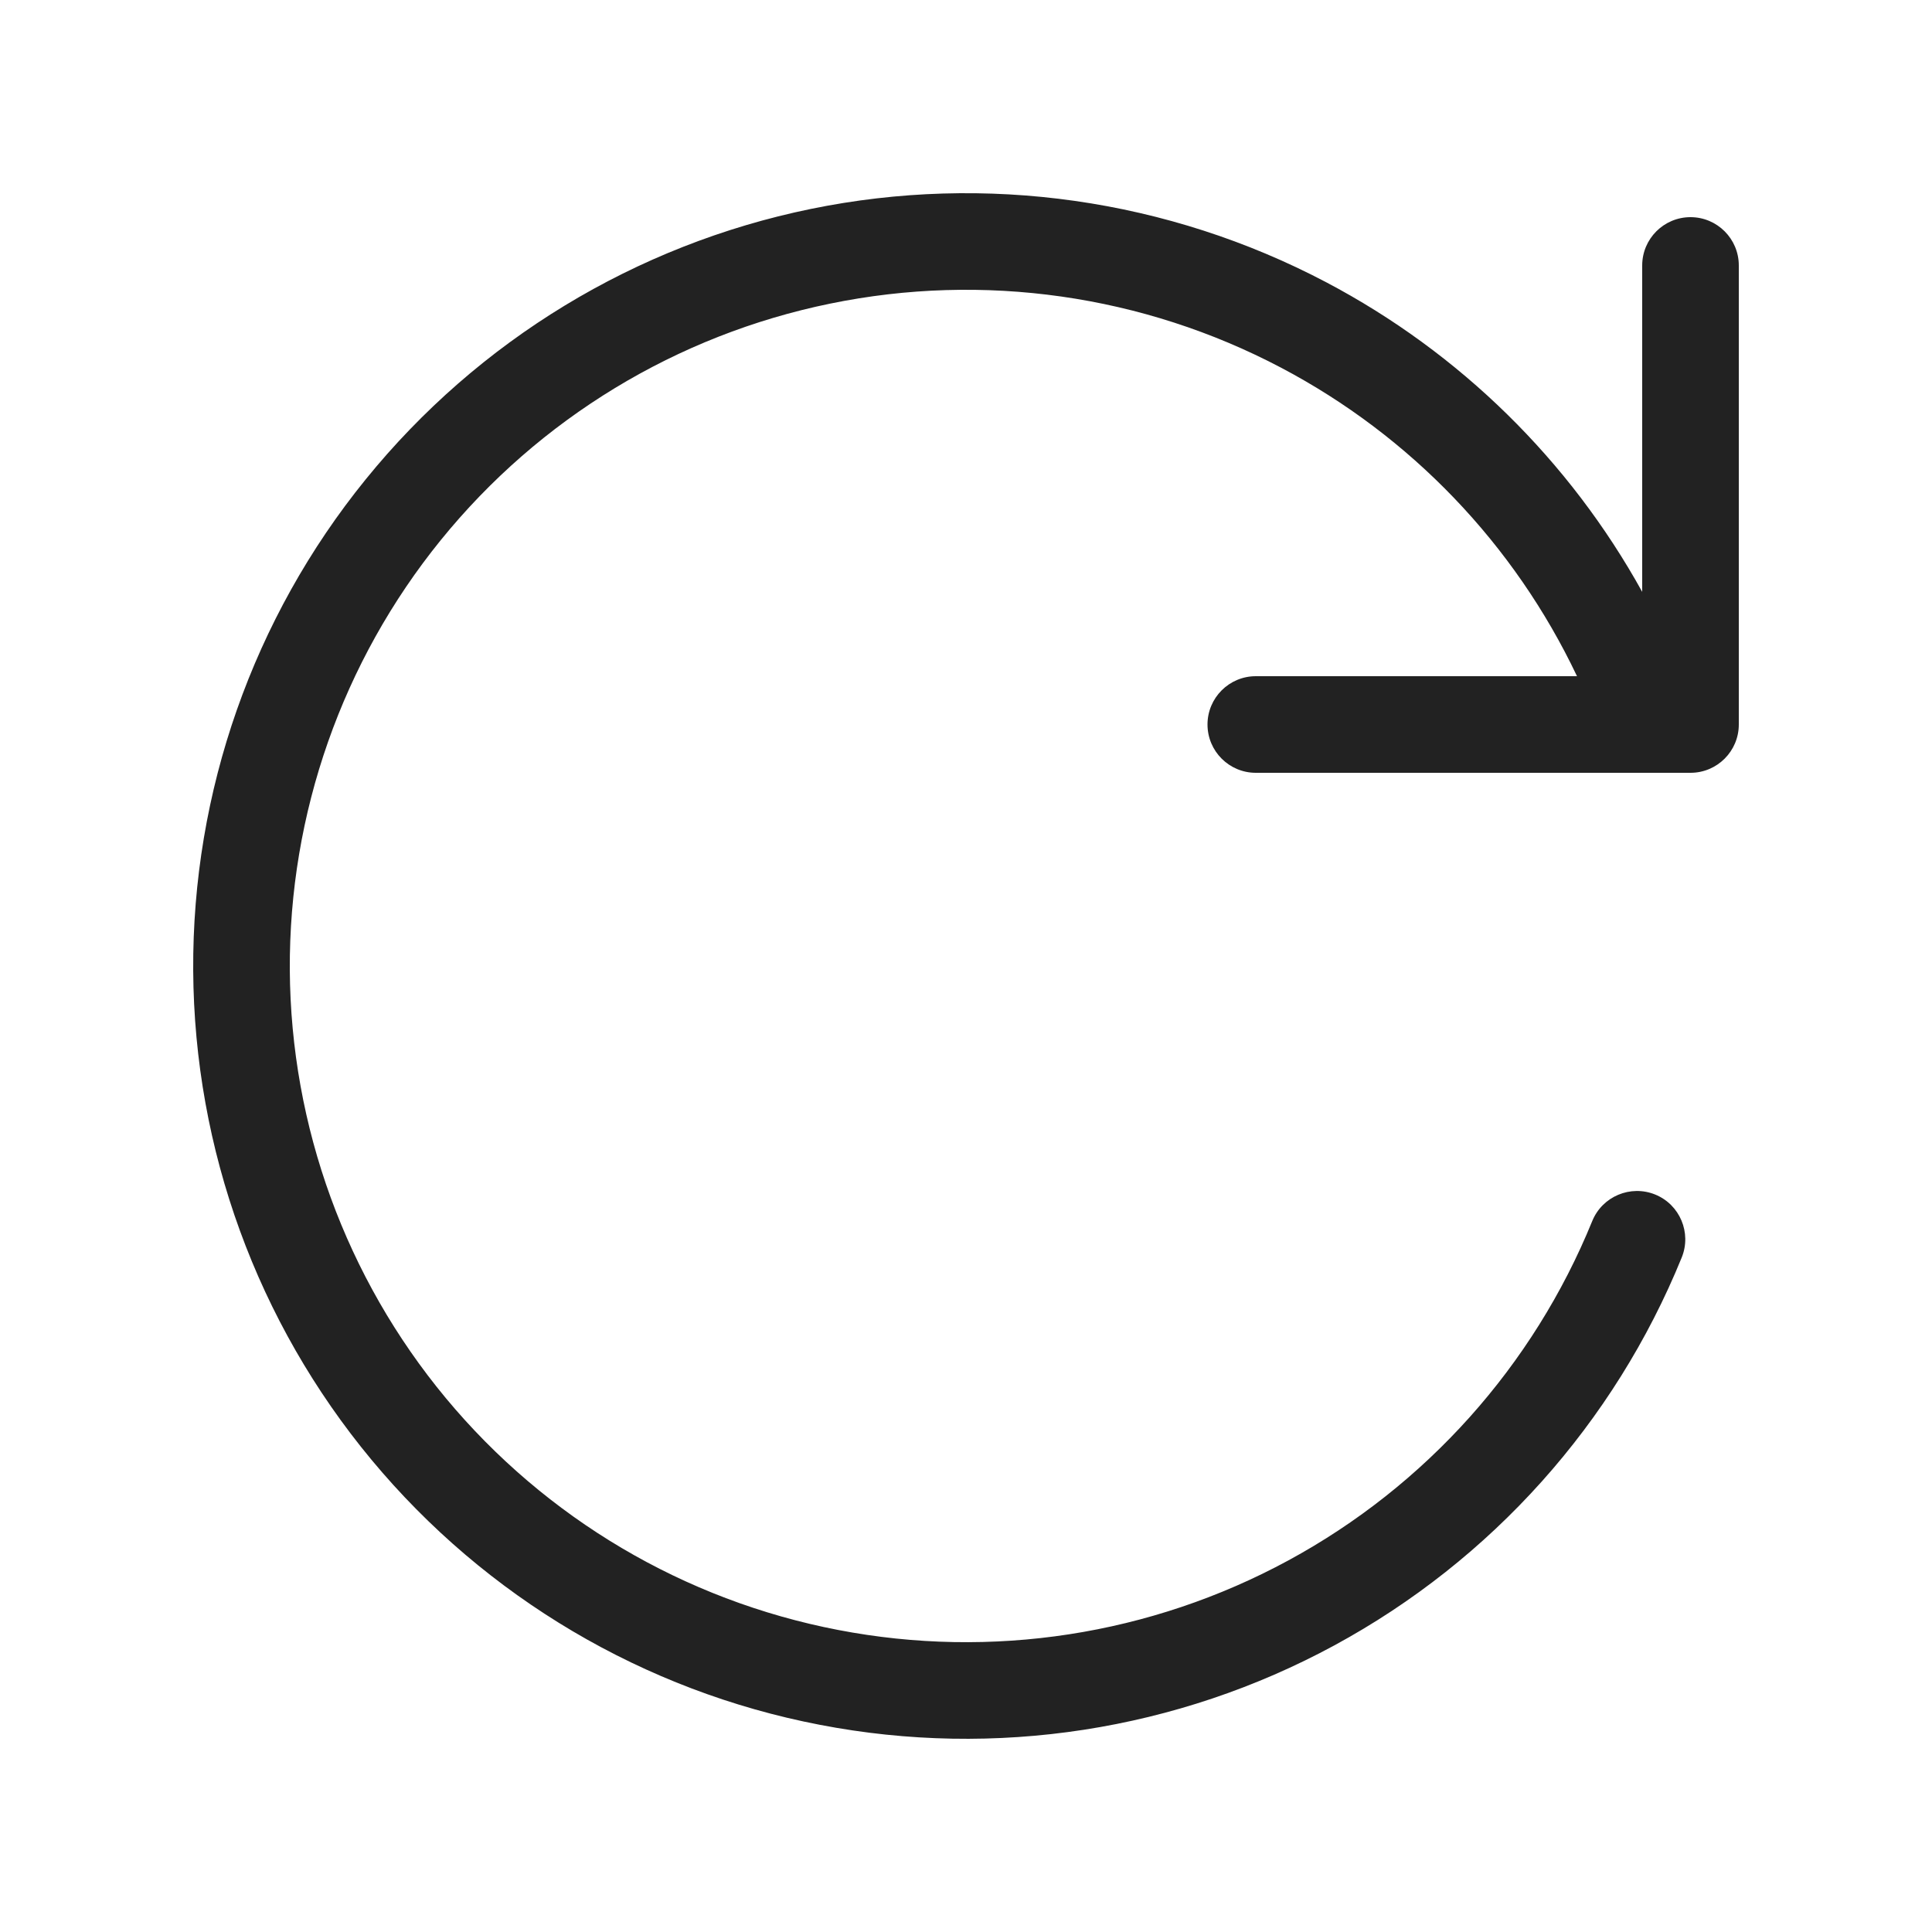 <svg width="20" height="20" viewBox="0 0 20 20" fill="none" xmlns="http://www.w3.org/2000/svg">
<path d="M13.263 3.807C11.831 3.052 10.18 2.817 8.594 3.143C7.007 3.468 5.583 4.333 4.563 5.591C3.543 6.849 2.991 8.422 3 10.041C3.01 11.661 3.581 13.227 4.615 14.473C5.65 15.719 7.085 16.567 8.675 16.873C10.265 17.18 11.912 16.926 13.336 16.154C14.76 15.382 15.872 14.14 16.483 12.64C16.587 12.385 16.879 12.262 17.135 12.366C17.39 12.47 17.513 12.762 17.409 13.018C16.711 14.732 15.44 16.151 13.813 17.033C12.186 17.915 10.303 18.206 8.486 17.855C6.668 17.505 5.029 16.535 3.846 15.112C2.663 13.688 2.011 11.898 2 10.047C1.989 8.197 2.62 6.399 3.786 4.962C4.952 3.524 6.58 2.535 8.393 2.163C10.206 1.791 12.092 2.06 13.729 2.922C15.114 3.652 16.248 4.768 17 6.127V2.748C17 2.472 17.224 2.248 17.5 2.248C17.776 2.248 18 2.472 18 2.748V7.5C18 7.776 17.776 8 17.5 8H13C12.724 8 12.5 7.776 12.5 7.5C12.5 7.224 12.724 7 13 7H16.325C15.677 5.635 14.604 4.514 13.263 3.807Z" fill="#222222"/>
</svg>

